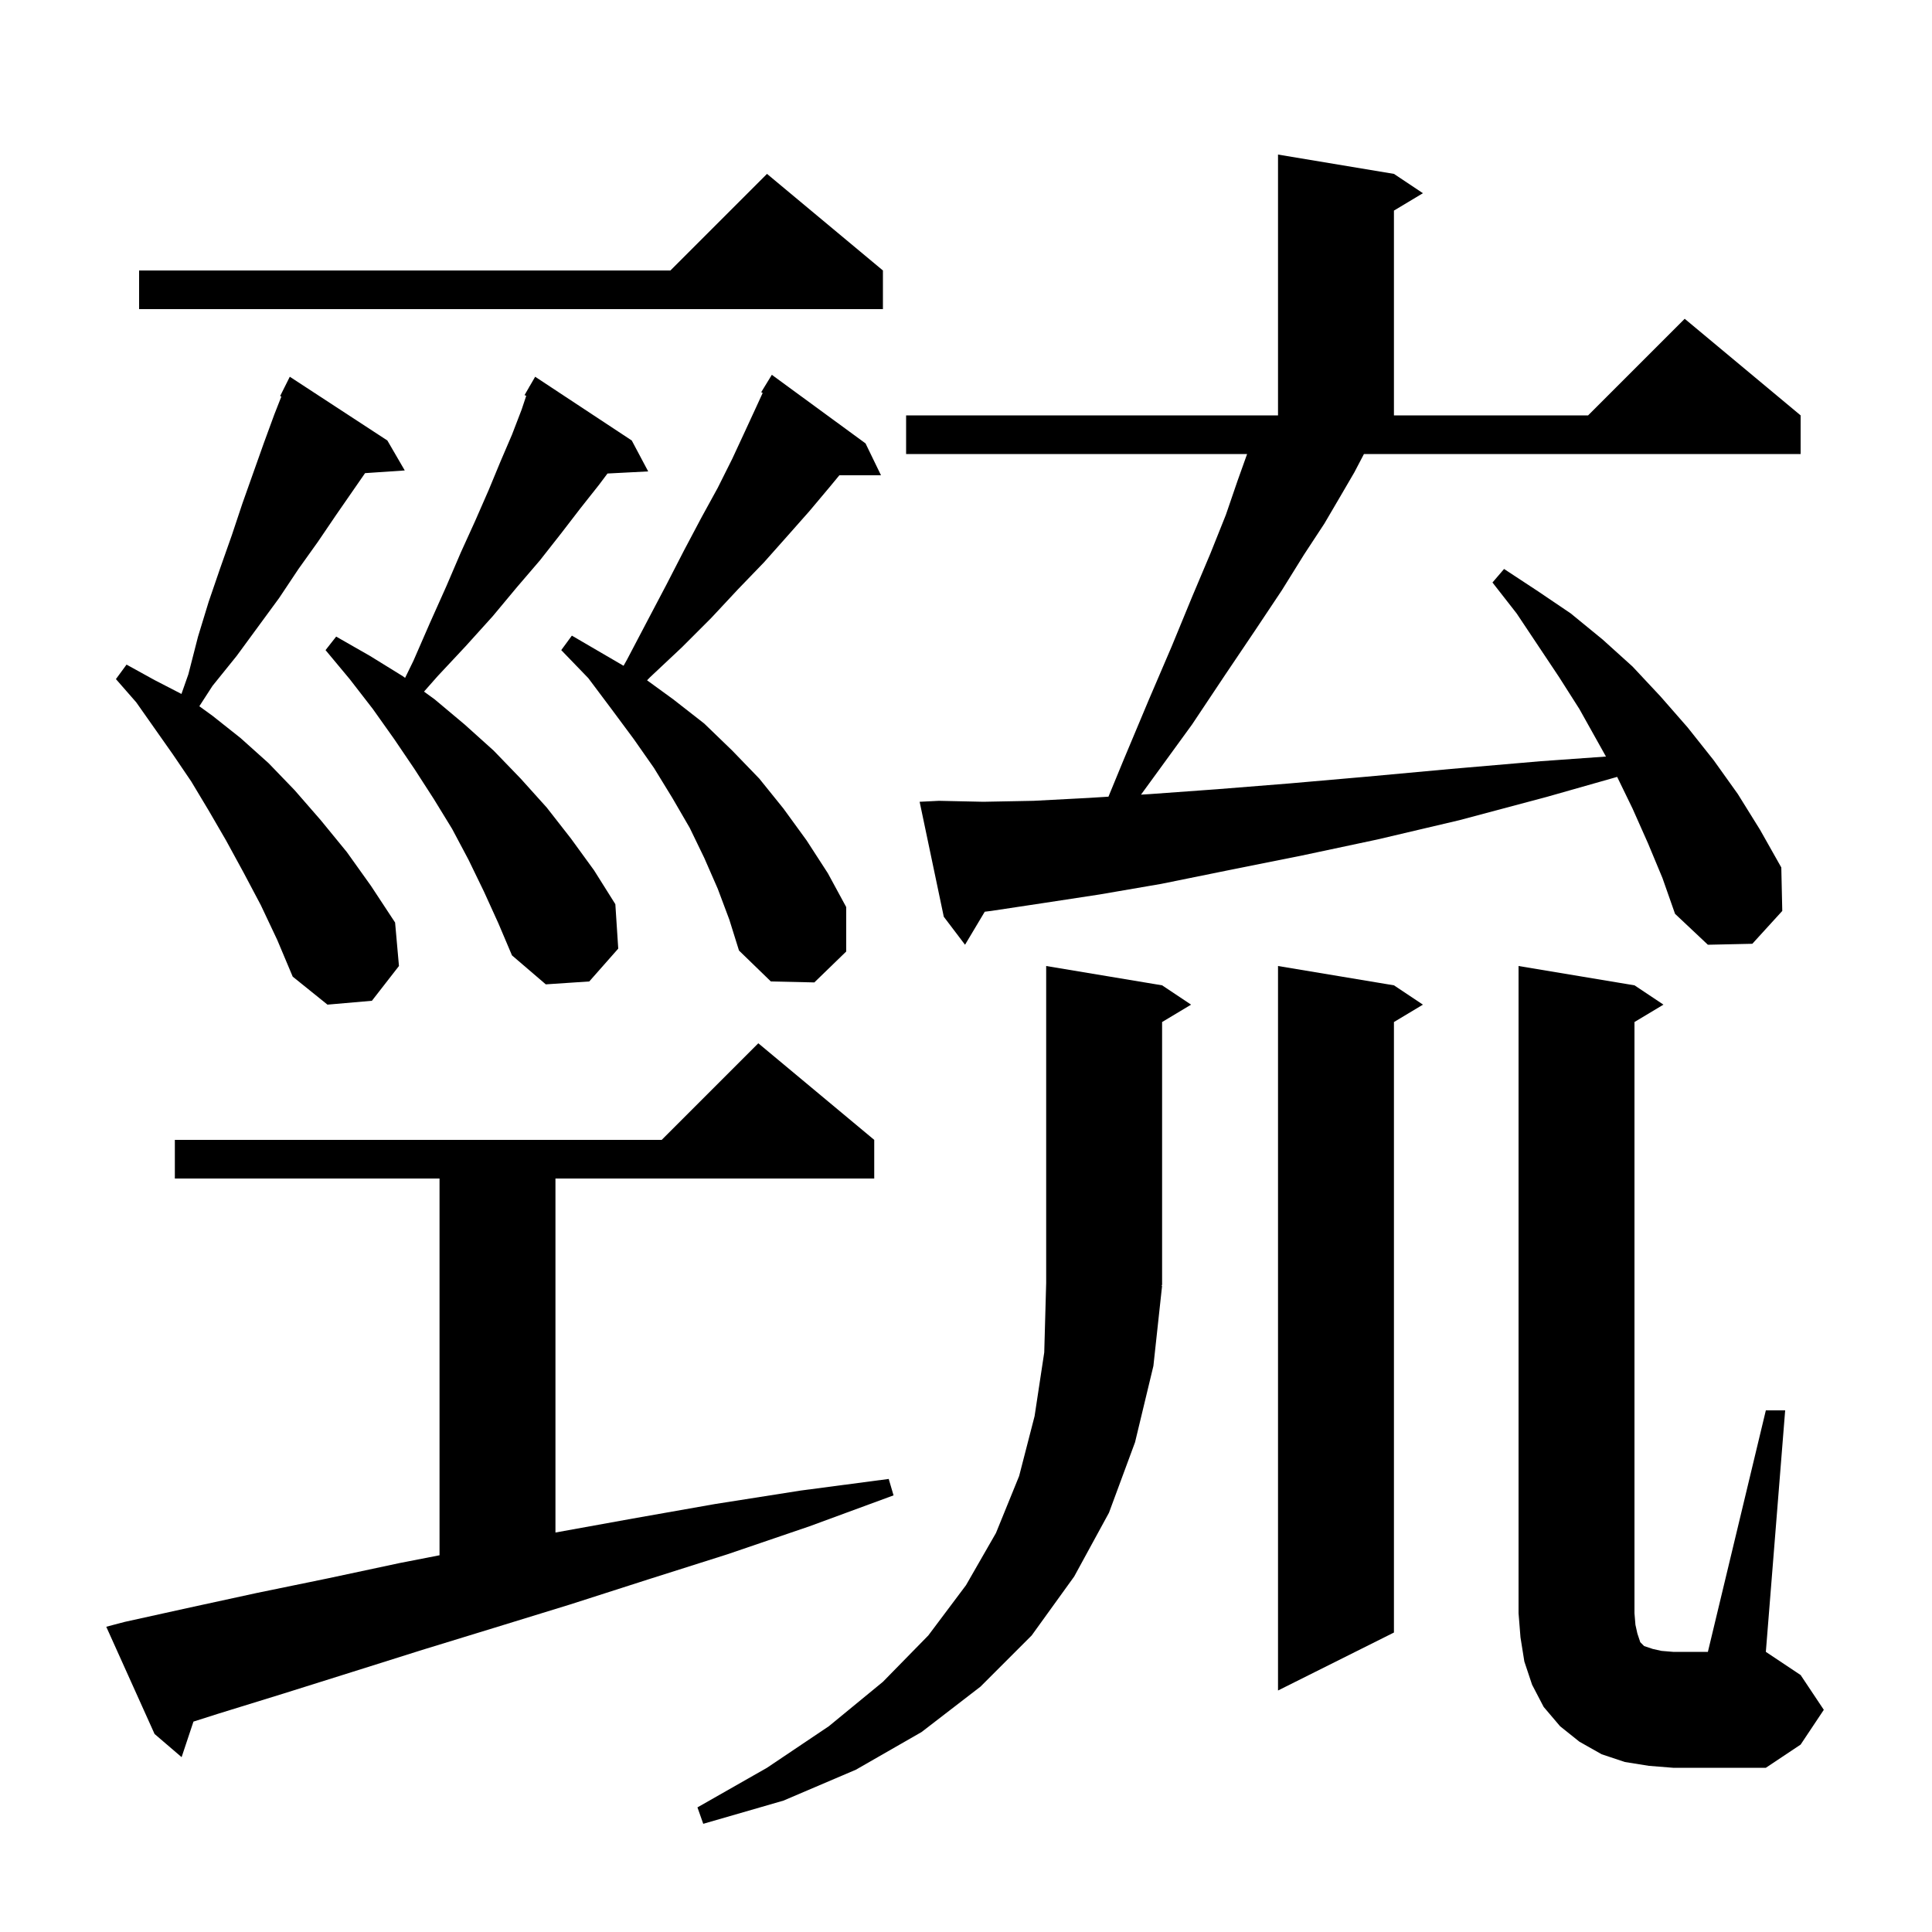 <svg xmlns="http://www.w3.org/2000/svg" xmlns:xlink="http://www.w3.org/1999/xlink" version="1.1" baseProfile="full" viewBox="0 0 200 200" width="200" height="200">
<g fill="black">
<path d="M 120.3 133.1 L 119.4 141.4 L 117.5 149.3 L 114.8 156.6 L 111.2 163.2 L 106.8 169.3 L 101.5 174.6 L 95.4 179.3 L 88.6 183.2 L 81.1 186.4 L 72.8 188.8 L 72.2 187.1 L 79.4 183.0 L 85.8 178.7 L 91.4 174.1 L 96.1 169.3 L 100.0 164.1 L 103.1 158.7 L 105.5 152.8 L 107.1 146.6 L 108.1 140.0 L 108.3 132.8 L 108.3 100.0 L 120.3 102.0 L 123.3 104.0 L 120.3 105.8 L 120.3 133.0 L 120.234 133.098 Z M 182.8 146.0 L 184.8 146.0 L 182.8 171.0 L 186.4 173.4 L 188.8 177.0 L 186.4 180.6 L 182.8 183.0 L 173.2 183.0 L 170.7 182.8 L 168.2 182.4 L 165.8 181.6 L 163.5 180.3 L 161.5 178.7 L 159.8 176.7 L 158.6 174.4 L 157.8 172.0 L 157.4 169.5 L 157.2 167.0 L 157.2 100.0 L 169.2 102.0 L 172.2 104.0 L 169.2 105.8 L 169.2 167.0 L 169.3 168.2 L 169.5 169.1 L 169.8 170.0 L 170.2 170.4 L 171.1 170.7 L 172.0 170.9 L 173.2 171.0 L 176.8 171.0 Z M 12.9 167.9 L 19.7 166.4 L 26.6 164.9 L 33.9 163.4 L 41.4 161.8 L 45.5 161.001 L 45.5 122.0 L 18.1 122.0 L 18.1 118.0 L 68.5 118.0 L 78.5 108.0 L 90.5 118.0 L 90.5 122.0 L 57.5 122.0 L 57.5 158.646 L 65.5 157.2 L 74.0 155.7 L 82.9 154.3 L 92.0 153.1 L 92.5 154.8 L 83.8 158.0 L 75.3 160.9 L 67.1 163.5 L 59.0 166.1 L 51.2 168.5 L 43.7 170.8 L 36.4 173.1 L 29.4 175.3 L 22.6 177.4 L 20.027 178.219 L 18.8 181.9 L 16.0 179.5 L 11.0 168.4 Z M 144.3 102.0 L 147.3 104.0 L 144.3 105.8 L 144.3 169.0 L 132.3 175.0 L 132.3 100.0 Z M 27.0 93.7 L 25.2 90.3 L 23.4 87.0 L 21.6 83.9 L 19.8 80.9 L 17.9 78.1 L 14.1 72.7 L 12.0 70.3 L 13.1 68.8 L 16.0 70.4 L 18.784 71.837 L 19.5 69.8 L 20.5 65.9 L 21.6 62.3 L 22.8 58.8 L 24.0 55.4 L 25.1 52.1 L 27.3 45.9 L 28.4 42.9 L 29.126 41.052 L 29.0 41.0 L 30.0 39.0 L 40.1 45.6 L 41.9 48.7 L 37.792 48.979 L 34.8 53.3 L 32.9 56.1 L 30.9 58.9 L 28.9 61.9 L 24.5 67.9 L 22.0 71.0 L 20.634 73.111 L 22.0 74.1 L 24.9 76.4 L 27.8 79.0 L 30.5 81.8 L 33.2 84.9 L 35.9 88.2 L 38.4 91.7 L 40.9 95.5 L 41.3 100.0 L 38.5 103.6 L 33.9 104.0 L 30.3 101.1 L 28.7 97.3 Z M 50.1 92.3 L 48.5 89.0 L 46.8 85.8 L 44.9 82.7 L 42.9 79.6 L 40.8 76.5 L 38.6 73.4 L 36.2 70.3 L 33.7 67.3 L 34.8 65.9 L 38.3 67.9 L 41.7 70.0 L 41.936 70.172 L 42.8 68.4 L 44.5 64.5 L 46.2 60.7 L 47.7 57.2 L 49.2 53.9 L 50.6 50.7 L 51.8 47.8 L 53.0 45.0 L 54.0 42.4 L 54.475 40.974 L 54.3 40.9 L 54.771 40.086 L 54.8 40.0 L 54.816 40.009 L 55.4 39.0 L 65.4 45.6 L 67.1 48.8 L 62.887 49.018 L 62.0 50.2 L 60.1 52.6 L 58.1 55.2 L 55.9 58.0 L 53.5 60.8 L 51.0 63.8 L 48.2 66.9 L 45.3 70.0 L 43.893 71.595 L 45.0 72.4 L 48.1 75.0 L 51.1 77.7 L 53.9 80.6 L 56.6 83.6 L 59.1 86.8 L 61.5 90.1 L 63.7 93.6 L 64.0 98.2 L 61.0 101.6 L 56.5 101.9 L 53.0 98.9 L 51.6 95.6 Z M 74.3 92.0 L 72.9 88.8 L 71.4 85.7 L 69.6 82.6 L 67.7 79.5 L 65.6 76.5 L 63.3 73.4 L 60.9 70.2 L 58.1 67.3 L 59.2 65.8 L 64.551 68.922 L 64.9 68.3 L 67.0 64.3 L 69.0 60.5 L 70.8 57.0 L 72.6 53.6 L 74.3 50.5 L 75.8 47.5 L 77.1 44.7 L 78.3 42.1 L 78.953 40.675 L 78.8 40.6 L 79.9 38.8 L 89.6 45.9 L 91.2 49.2 L 86.891 49.2 L 85.9 50.4 L 83.8 52.9 L 81.5 55.5 L 79.1 58.2 L 76.4 61.0 L 73.6 64.0 L 70.6 67.0 L 67.3 70.1 L 66.984 70.425 L 69.7 72.4 L 72.9 74.9 L 75.8 77.7 L 78.6 80.6 L 81.1 83.7 L 83.5 87.0 L 85.7 90.4 L 87.6 93.9 L 87.6 98.5 L 84.3 101.7 L 79.8 101.6 L 76.5 98.4 L 75.5 95.2 Z M 140.2 48.9 L 138.8 51.3 L 137.1 54.2 L 135.0 57.4 L 132.7 61.1 L 129.9 65.3 L 126.8 69.9 L 123.4 75.0 L 119.4 80.5 L 118.116 82.261 L 119.1 82.2 L 126.0 81.7 L 133.5 81.1 L 141.5 80.4 L 150.2 79.6 L 159.5 78.8 L 166.248 78.318 L 163.5 73.4 L 161.4 70.1 L 157.0 63.5 L 154.5 60.3 L 155.7 58.9 L 159.2 61.2 L 162.6 63.5 L 165.9 66.2 L 169.0 69.0 L 171.9 72.1 L 174.7 75.3 L 177.4 78.7 L 179.9 82.2 L 182.2 85.9 L 184.4 89.8 L 184.5 94.3 L 181.4 97.7 L 176.8 97.8 L 173.4 94.6 L 172.1 90.9 L 170.6 87.3 L 169.0 83.7 L 167.408 80.423 L 160.1 82.5 L 151.1 84.9 L 142.6 86.9 L 134.6 88.6 L 127.1 90.1 L 120.2 91.5 L 113.8 92.6 L 107.9 93.5 L 102.6 94.3 L 101.941 94.381 L 99.9 97.8 L 97.7 94.9 L 95.2 83.0 L 97.2 82.9 L 101.8 83.0 L 107.0 82.9 L 112.7 82.6 L 114.747 82.472 L 116.3 78.7 L 118.9 72.5 L 121.3 66.9 L 123.4 61.8 L 125.3 57.3 L 126.9 53.3 L 128.1 49.8 L 129.1 47.0 L 93.8 47.0 L 93.8 43.0 L 132.3 43.0 L 132.3 16.0 L 144.3 18.0 L 147.3 20.0 L 144.3 21.8 L 144.3 43.0 L 164.4 43.0 L 174.4 33.0 L 186.4 43.0 L 186.4 47.0 L 141.195 47.0 Z M 91.4 28.0 L 91.4 32.0 L 14.4 32.0 L 14.4 28.0 L 69.4 28.0 L 79.4 18.0 Z " />
</g>
</svg>
